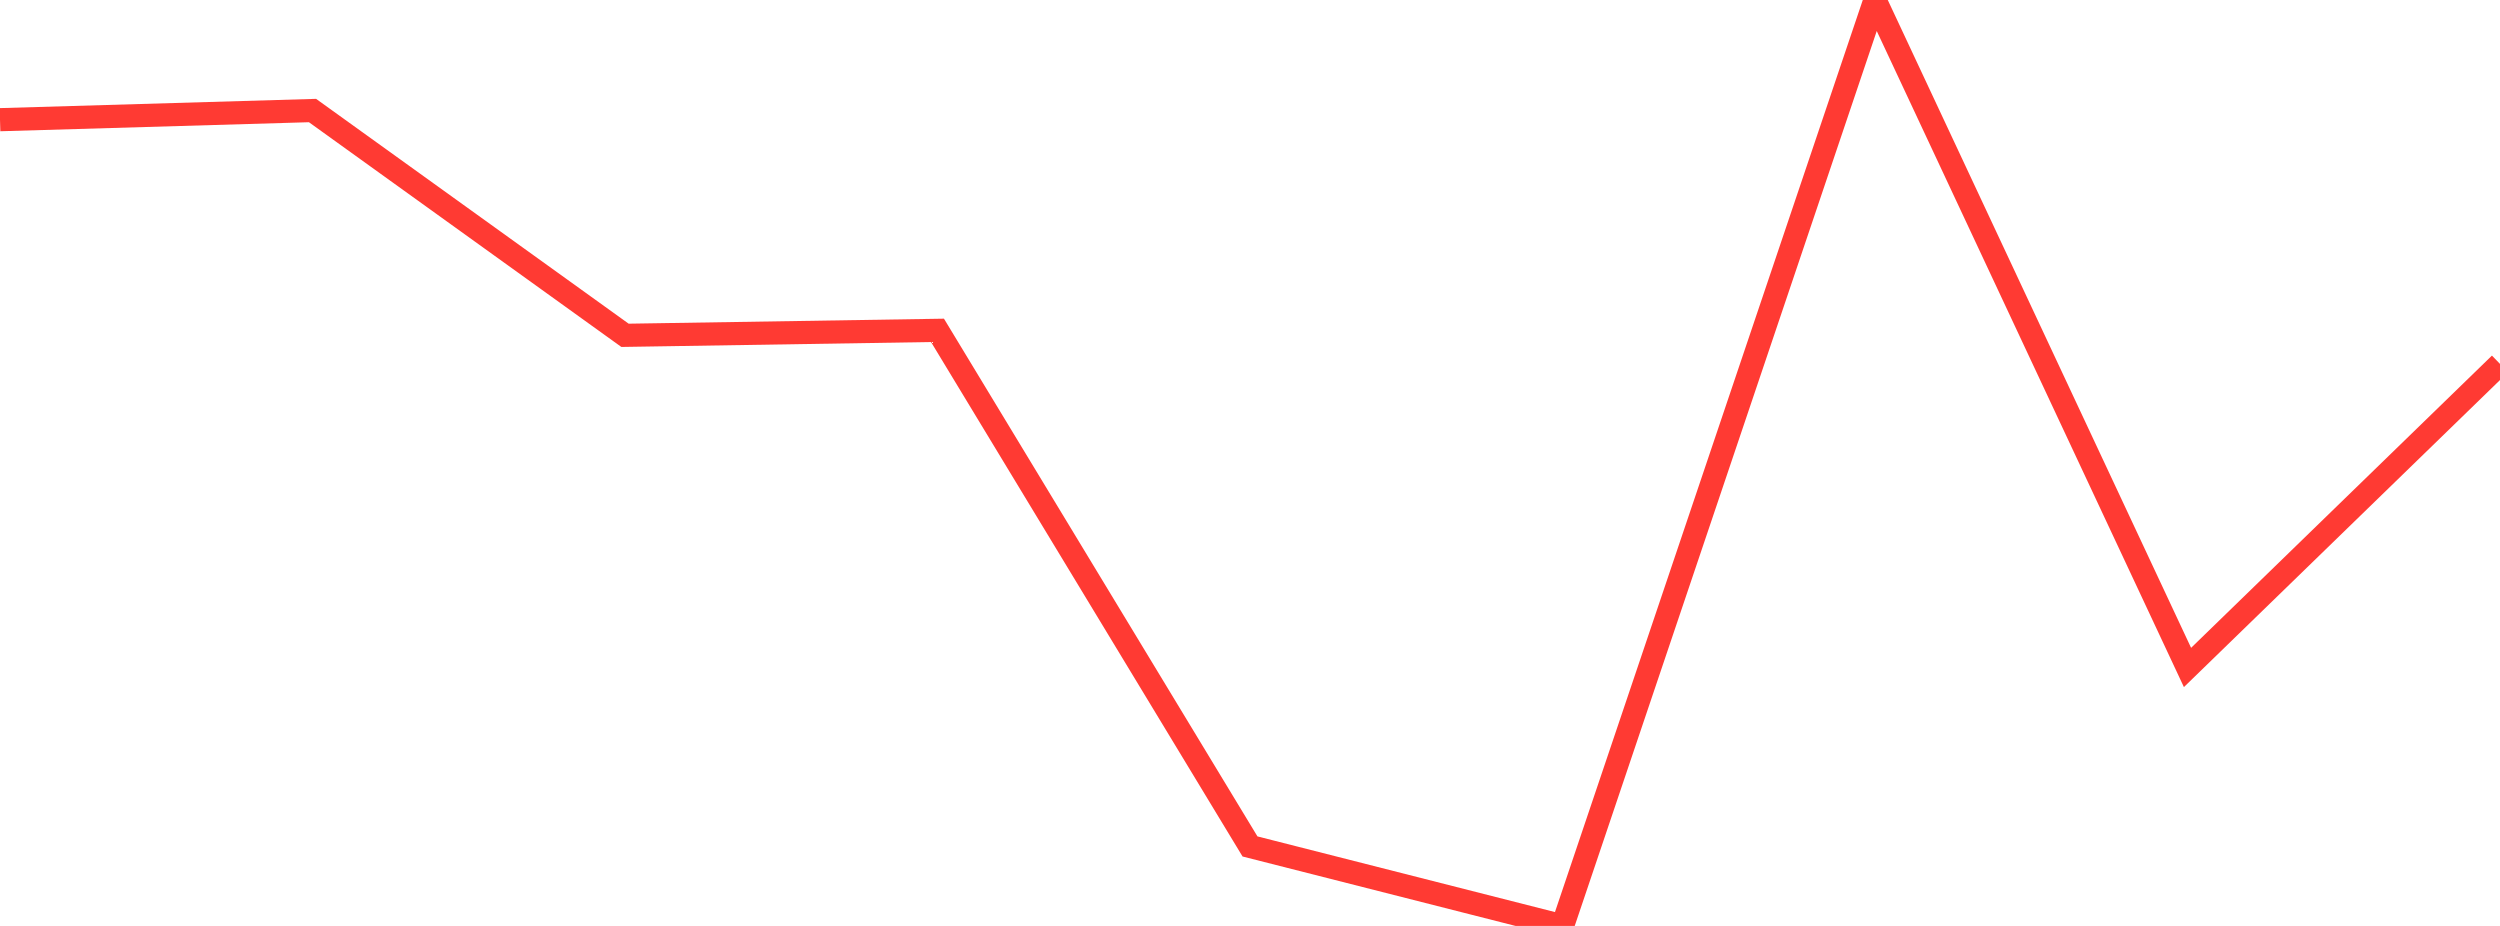 <?xml version="1.0" standalone="no"?>
<!DOCTYPE svg PUBLIC "-//W3C//DTD SVG 1.1//EN" "http://www.w3.org/Graphics/SVG/1.1/DTD/svg11.dtd">

<svg width="135" height="50" viewBox="0 0 135 50" preserveAspectRatio="none" 
  xmlns="http://www.w3.org/2000/svg"
  xmlns:xlink="http://www.w3.org/1999/xlink">


<polyline points="0.0, 6.463 16.875, 5.969 33.75, 18.107 50.625, 17.839 67.5, 45.708 84.375, 50.0 101.25, 0.0 118.125, 36.043 135.0, 19.651" fill="none" stroke="#ff3a33" stroke-width="1.25"/>

</svg>